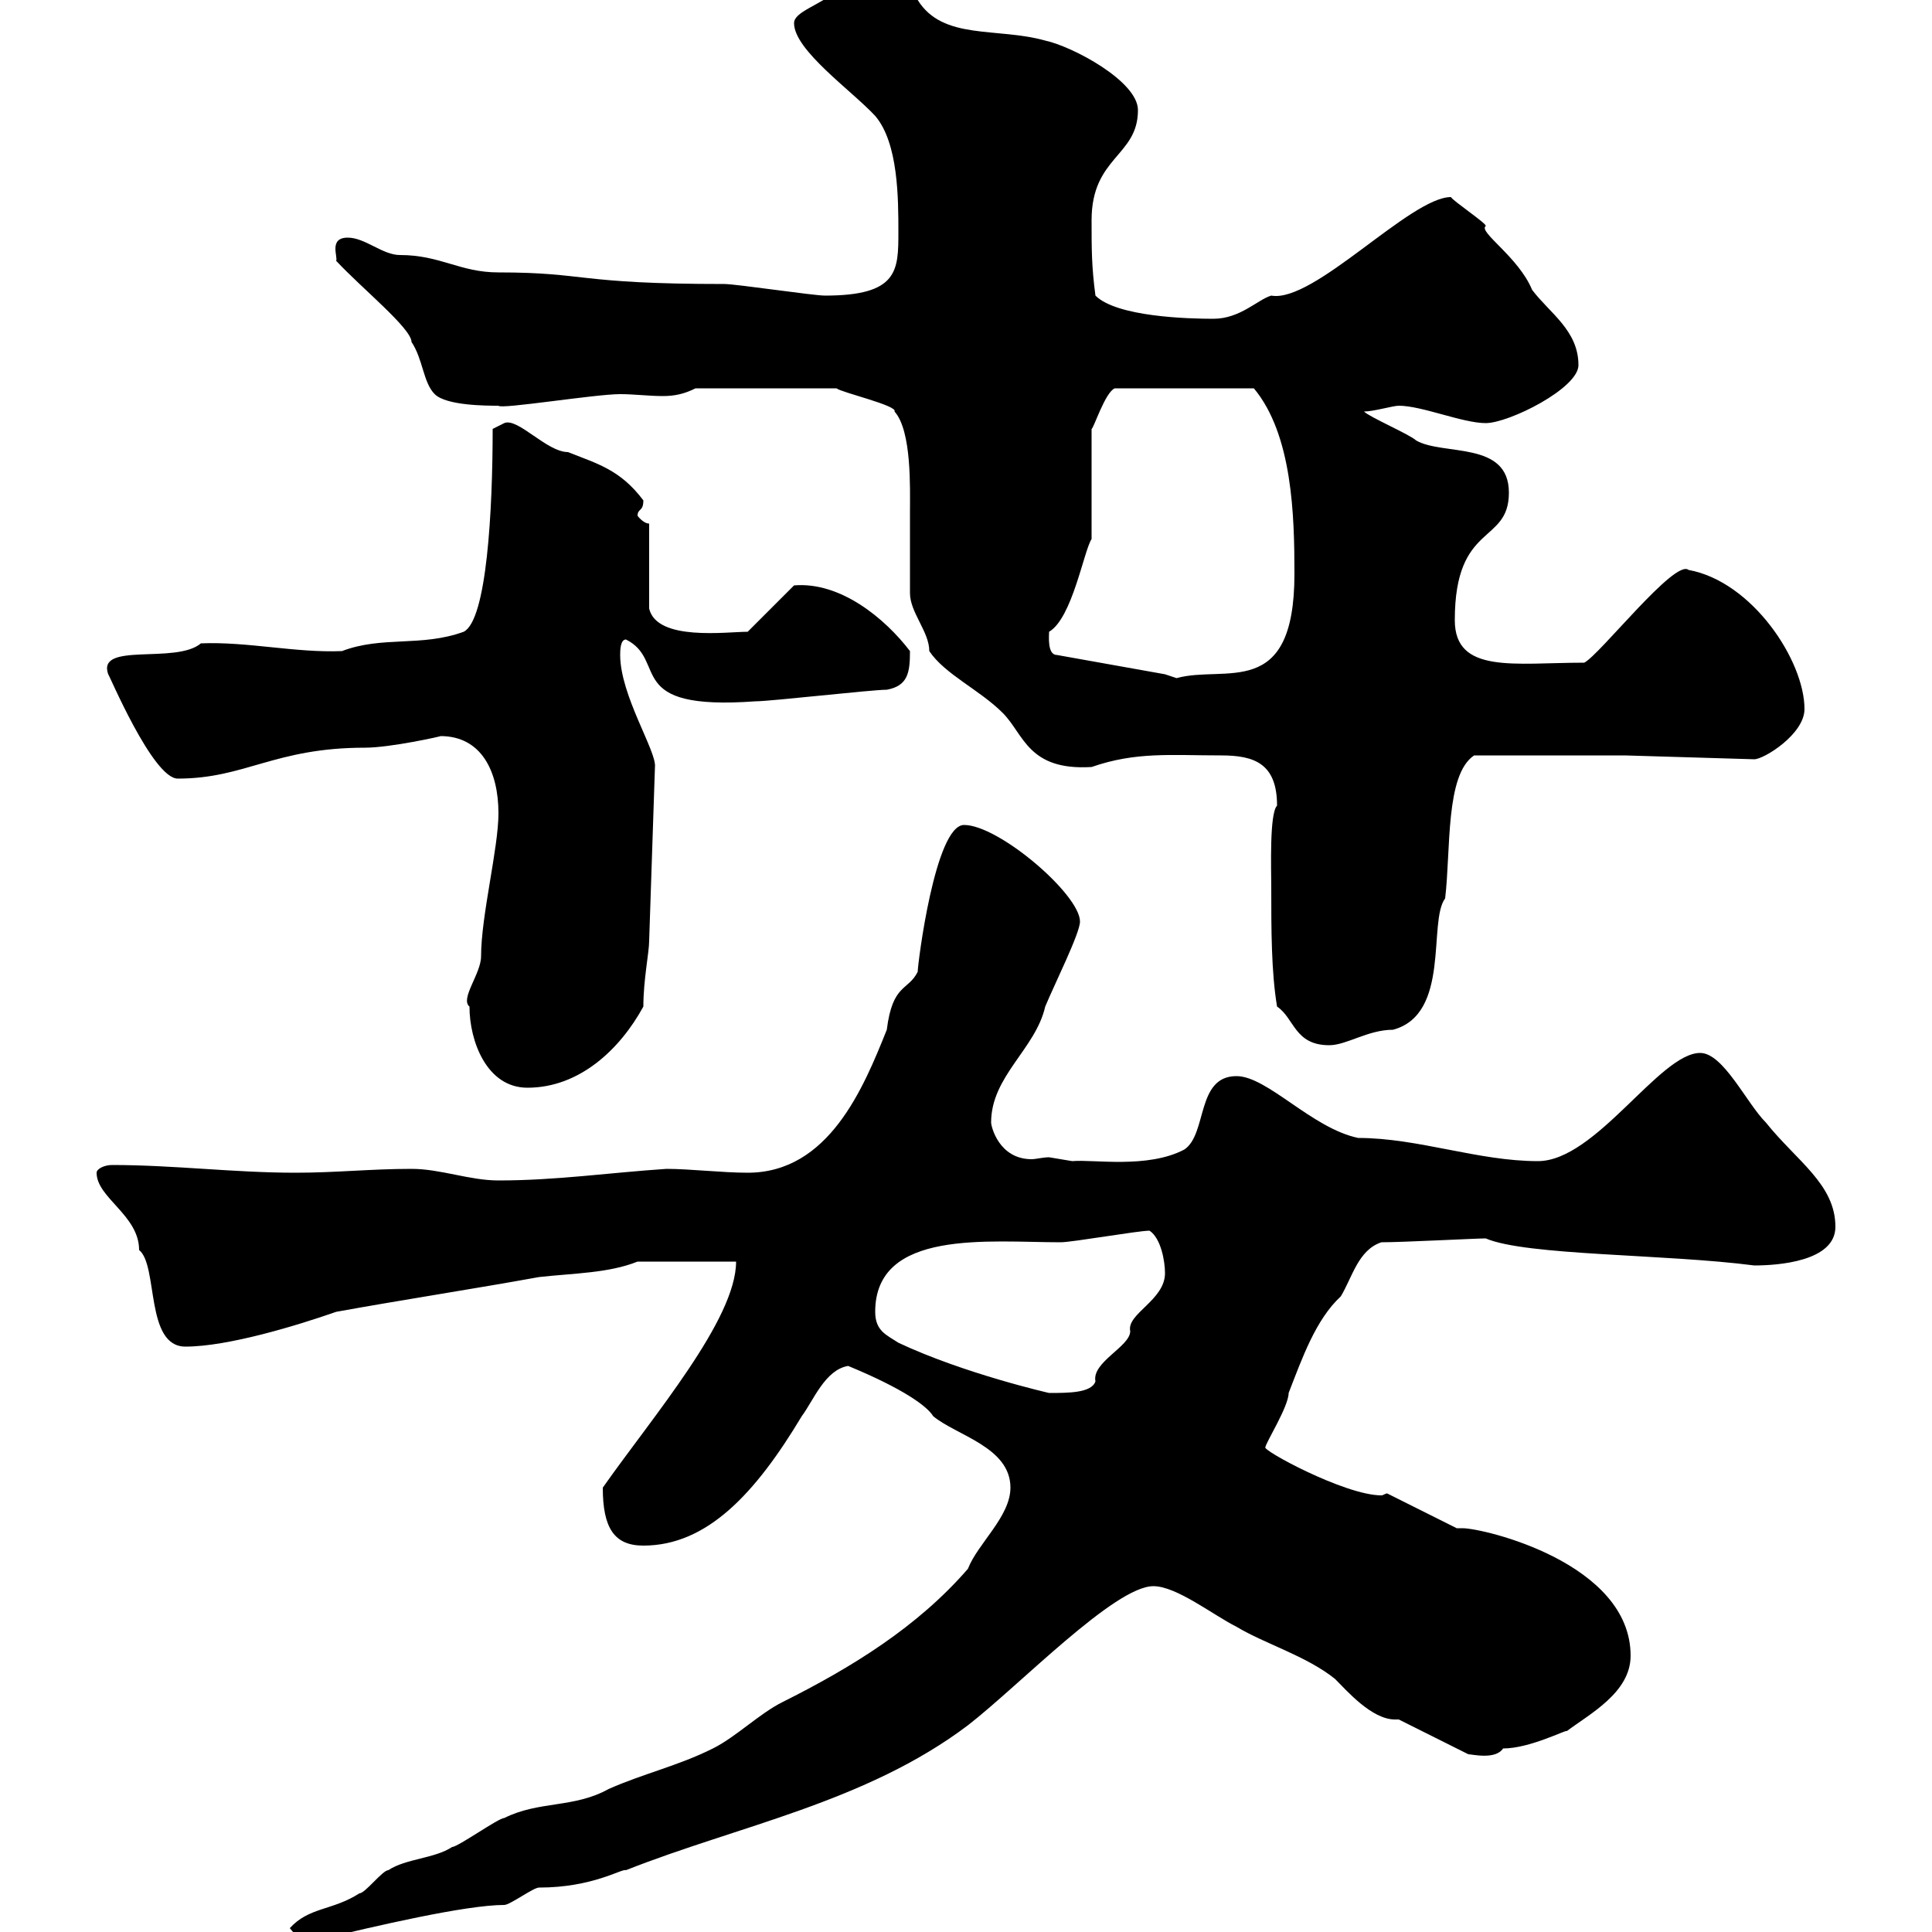 <svg xmlns="http://www.w3.org/2000/svg" xmlns:xlink="http://www.w3.org/1999/xlink" width="300" height="300"><path d="M45 299.40C45.90 300.60 47.10 301.50 49.50 301.20C58.20 299.10 72.30 295.80 78.30 295.80C79.20 295.80 82.80 293.10 83.70 293.10C92.10 293.10 96.60 290.10 97.20 290.40C114.60 283.50 134.40 279.90 150.30 267.90C158.40 261.60 173.10 246.30 179.10 246.30C182.70 246.30 188.40 250.80 192 252.60C196.50 255.30 202.80 257.10 207.30 260.70C209.10 262.50 213 267 216.60 267C216.90 267 216.90 267 217.20 267L228 272.40C228.60 272.40 232.20 273.30 233.40 271.50C237.60 271.50 243.30 268.50 243.30 268.80C246.90 266.10 253.20 262.80 253.20 257.10C253.20 242.70 230.40 237.30 227.10 237.30C226.80 237.30 226.20 237.30 226.20 237.30L215.40 231.90C215.10 231.90 214.80 232.20 214.50 232.20C208.80 232.20 195.60 225 196.50 224.70C196.50 224.10 200.10 218.40 200.10 216.30C202.20 210.90 204.30 204.90 208.20 201.30C210 198.30 210.90 194.10 214.50 192.90C217.80 192.90 229.20 192.30 230.70 192.30C237 195 258.60 194.70 272.40 196.50C276 196.50 285 195.90 285 190.50C285 183.90 279 180.30 274.20 174.30C271.20 171.30 267.60 163.50 264 163.50C257.70 163.50 247.80 180.30 238.80 180.30C229.50 180.30 220.20 176.70 210.90 176.70C203.70 175.20 196.80 167.10 192 167.10C185.70 167.10 187.50 176.10 183.90 178.50C178.20 181.50 169.80 180 166.50 180.30C166.50 180.30 162.90 179.70 162.90 179.70C162 179.70 160.80 180 160.20 180C155.10 180 153.90 174.90 153.90 174.30C153.90 167.10 160.80 162.90 162.30 156.30C163.80 152.70 167.70 144.90 167.70 143.10C167.70 138.90 155.10 128.10 149.70 128.10C145.20 128.10 142.50 149.70 142.50 150.90C141 153.90 138.60 152.70 137.70 159.90C134.10 168.90 128.70 182.10 116.10 182.10C112.20 182.10 107.10 181.50 103.50 181.50C94.50 182.10 86.40 183.30 77.40 183.30C72.90 183.30 68.40 181.50 63.90 181.50C57.60 181.50 52.20 182.10 45.90 182.10C36.30 182.10 27 180.90 17.40 180.90C16.20 180.90 15 181.50 15 182.10C15 186 21.60 188.70 21.60 194.10C24.60 196.50 22.50 209.10 28.80 209.10C35.40 209.10 46.20 205.80 52.20 203.70C62.10 201.90 73.80 200.10 83.70 198.30C89.10 197.70 94.50 197.70 99 195.90L114.30 195.90C114.30 204.90 101.40 219.90 93.60 231C93.60 237.30 95.40 240 99.90 240C109.80 240 117.30 231.90 124.50 219.90C126.30 217.50 128.10 212.70 131.70 212.10C140.40 215.70 144 218.40 144.90 219.90C148.50 222.90 156.90 224.70 156.90 231C156.90 235.50 151.80 239.70 150.30 243.60C142.50 252.60 132.30 258.90 121.50 264.30C117.90 266.10 114.30 269.70 110.70 271.50C105.30 274.20 99.90 275.40 94.50 277.80C89.10 280.80 83.70 279.60 78.30 282.30C77.40 282.30 71.10 286.80 70.20 286.80C67.50 288.60 63 288.60 60.30 290.40C59.40 290.40 56.70 294 55.80 294C51.60 296.70 48 296.10 45 299.40ZM135.90 203.70C135.90 190.80 153.60 192.90 164.70 192.90C166.50 192.90 176.70 191.10 178.50 191.10C180.30 192.30 180.90 195.90 180.90 197.70C180.90 201.90 174.90 204 175.50 206.70C175.50 209.10 169.50 211.50 170.10 214.50C169.50 216.30 165.90 216.30 162.90 216.30C162.90 216.30 149.70 213.30 139.50 208.50C137.70 207.30 135.90 206.70 135.90 203.70ZM72.90 156.30C72.90 161.70 75.60 168.90 81.90 168.90C90 168.90 96.30 162.90 99.90 156.30C99.90 152.10 100.80 147.90 100.80 146.10L101.70 119.10C102 116.70 96.30 108 96.30 101.70C96.30 101.10 96.30 99.30 97.20 99.30C103.80 102.60 96.60 110.40 117.30 108.90C119.70 108.90 135.30 107.10 137.70 107.10C141 106.50 141.30 104.40 141.30 101.10C137.40 96 130.50 90.30 123.30 90.90L116.10 98.10C112.80 98.10 102 99.60 100.80 94.50L100.80 81.30C99.90 81.30 99 80.10 99 80.10C99 78.90 99.90 79.50 99.90 77.70C96.30 72.90 92.70 72 88.20 70.20C84.90 70.20 80.40 64.80 78.30 65.70C78.30 65.70 76.50 66.60 76.50 66.60C76.50 79.20 75.60 96.30 72 98.10C65.40 100.50 59.40 98.70 53.10 101.10C45.90 101.40 38.40 99.60 31.20 99.90C27.30 103.20 15 99.60 16.80 104.70C16.80 104.40 23.70 120.90 27.60 120.90C38.10 120.90 42.60 116.10 56.70 116.10C60.60 116.10 68.70 114.30 68.40 114.30C74.70 114.30 77.40 119.70 77.40 126.30C77.40 131.70 74.70 142.20 74.70 148.50C74.70 151.20 71.40 155.10 72.90 156.30ZM198.30 156.30C201 158.10 201 162.30 206.40 162.30C209.10 162.30 212.40 159.90 216.30 159.90C225.30 157.50 221.70 143.10 224.40 139.50C225.30 132 224.40 120.30 228.90 117.30L252.30 117.30L272.40 117.90C273.90 117.90 280.20 114 280.20 110.10C280.20 102.60 272.10 90.30 262.20 88.50C260.10 86.70 248.40 101.70 246 102.90C235.20 102.90 225.90 104.70 225.90 96.30C225.90 81 234.30 84.60 234.30 76.50C234.30 68.40 224.10 70.80 219.90 68.40C219 67.50 212.70 64.80 211.80 63.90C213.30 63.90 216.30 63 217.20 63C220.80 63 227.10 65.70 230.70 65.70C234.30 65.70 245.10 60.30 245.10 56.70C245.10 51.30 240.60 48.60 237.90 45C235.80 39.90 229.50 36 230.70 35.10C231 34.80 225.60 31.20 225.30 30.60C219 30.60 204 47.10 197.40 45.90C195.30 46.50 192.60 49.50 188.40 49.50C184.50 49.50 173.40 49.20 170.10 45.90C169.50 41.40 169.50 38.70 169.50 34.20C169.50 24.30 176.70 24.30 176.70 17.10C176.70 12.60 166.50 7.20 162.30 6.30C154.80 4.20 146.40 6.30 142.50 0C138.90-3.60 131.70-0.90 130.50-1.80C127.20 0.90 123.30 1.80 123.30 3.60C123.30 7.80 132.30 14.10 135.90 18C139.50 22.20 139.50 30.90 139.50 36C139.50 42 139.50 45.90 128.10 45.90C126.30 45.90 114.30 44.10 112.50 44.10C89.40 44.10 91.20 42.30 77.40 42.30C71.40 42.30 68.40 39.60 62.10 39.60C59.40 39.60 56.70 36.90 54 36.90C51 36.90 52.50 39.90 52.20 40.50C56.10 44.70 63.90 51 63.90 53.10C65.70 55.80 65.70 59.40 67.50 61.20C69.30 63 75.60 63 77.40 63C77.70 63.60 92.40 61.20 96.30 61.20C98.40 61.20 100.80 61.50 102.90 61.50C104.70 61.50 106.20 61.20 108 60.30L129.90 60.30C130.50 60.90 139.50 63 138.90 63.90C141.60 66.90 141.30 75.90 141.30 79.50C141.30 80.10 141.30 90.90 141.30 92.10C141.30 95.10 144.30 98.10 144.30 101.10C146.70 104.70 152.10 107.10 155.70 110.70C159 114 159.60 119.70 169.50 119.10C176.40 116.70 181.80 117.30 189.60 117.30C194.70 117.30 198.30 118.50 198.30 125.10C197.10 126.30 197.40 135 197.40 137.70C197.40 144.30 197.40 150.90 198.30 156.30ZM180.90 104.70L164.10 101.70C162.60 101.70 162.90 98.70 162.90 98.10C166.50 96 168.30 85.50 169.50 83.70L169.50 66.60C169.80 66.60 171.60 60.90 173.10 60.30L194.70 60.30C200.70 67.50 201 80.10 201 89.10C201 108.90 190.20 103.20 182.70 105.30C182.70 105.30 180.90 104.70 180.90 104.70Z"/></svg>